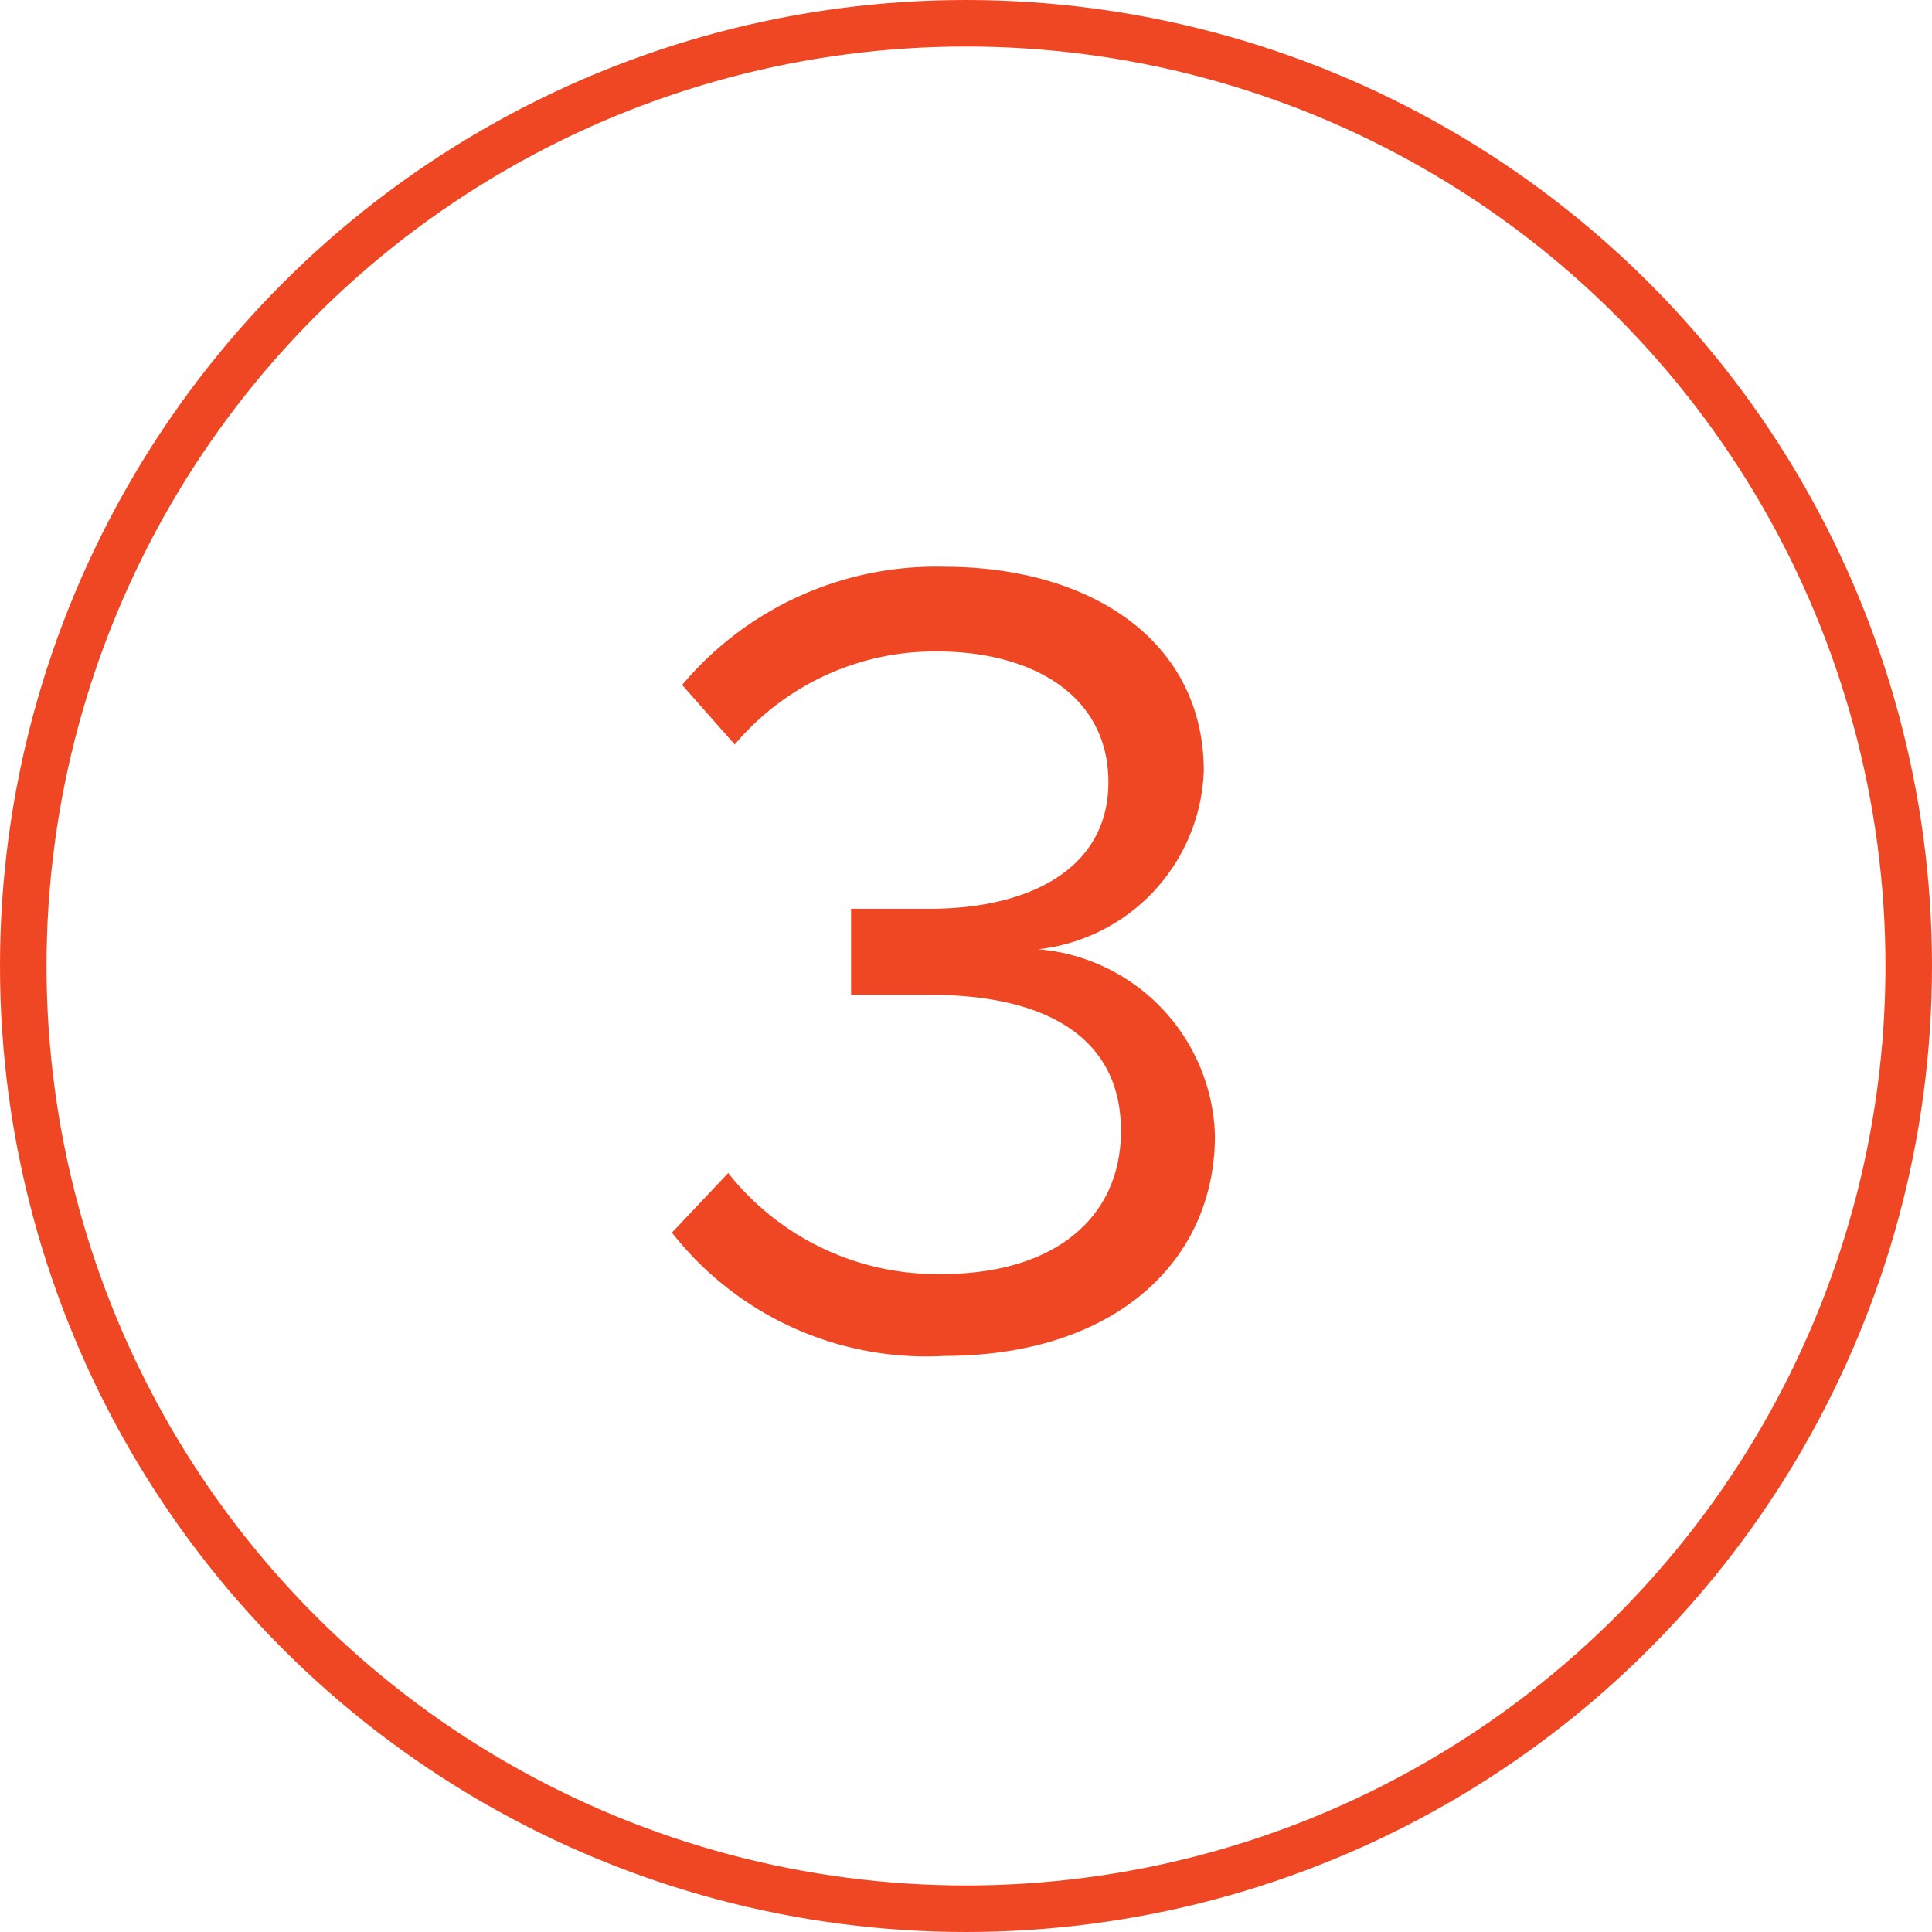 <svg xmlns="http://www.w3.org/2000/svg" viewBox="0 0 41.52 41.52"><g data-name="Layer 2"><g data-name="Layer 1"><circle cx="20.76" cy="20.76" r="20.26" fill="none" stroke="#ef4623" stroke-miterlimit="10"/><path d="M14.44 26.49l1.21-1.28a5.72 5.72 0 0 0 4.59 2.17c2.39 0 3.85-1.18 3.85-3.08 0-2.05-1.68-2.92-4.1-2.92h-1.7v-1.85h1.7c2.07 0 3.83-.82 3.83-2.72S22.14 14 20.14 14a5.62 5.62 0 0 0-4.35 2l-1.13-1.28a7.12 7.12 0 0 1 5.63-2.54c3.16 0 5.58 1.6 5.58 4.39a4 4 0 0 1-3.56 3.83 4.14 4.14 0 0 1 3.8 4c0 2.74-2.19 4.74-5.82 4.74a6.94 6.94 0 0 1-5.85-2.65z" fill="#ef4623"/></g></g></svg>
